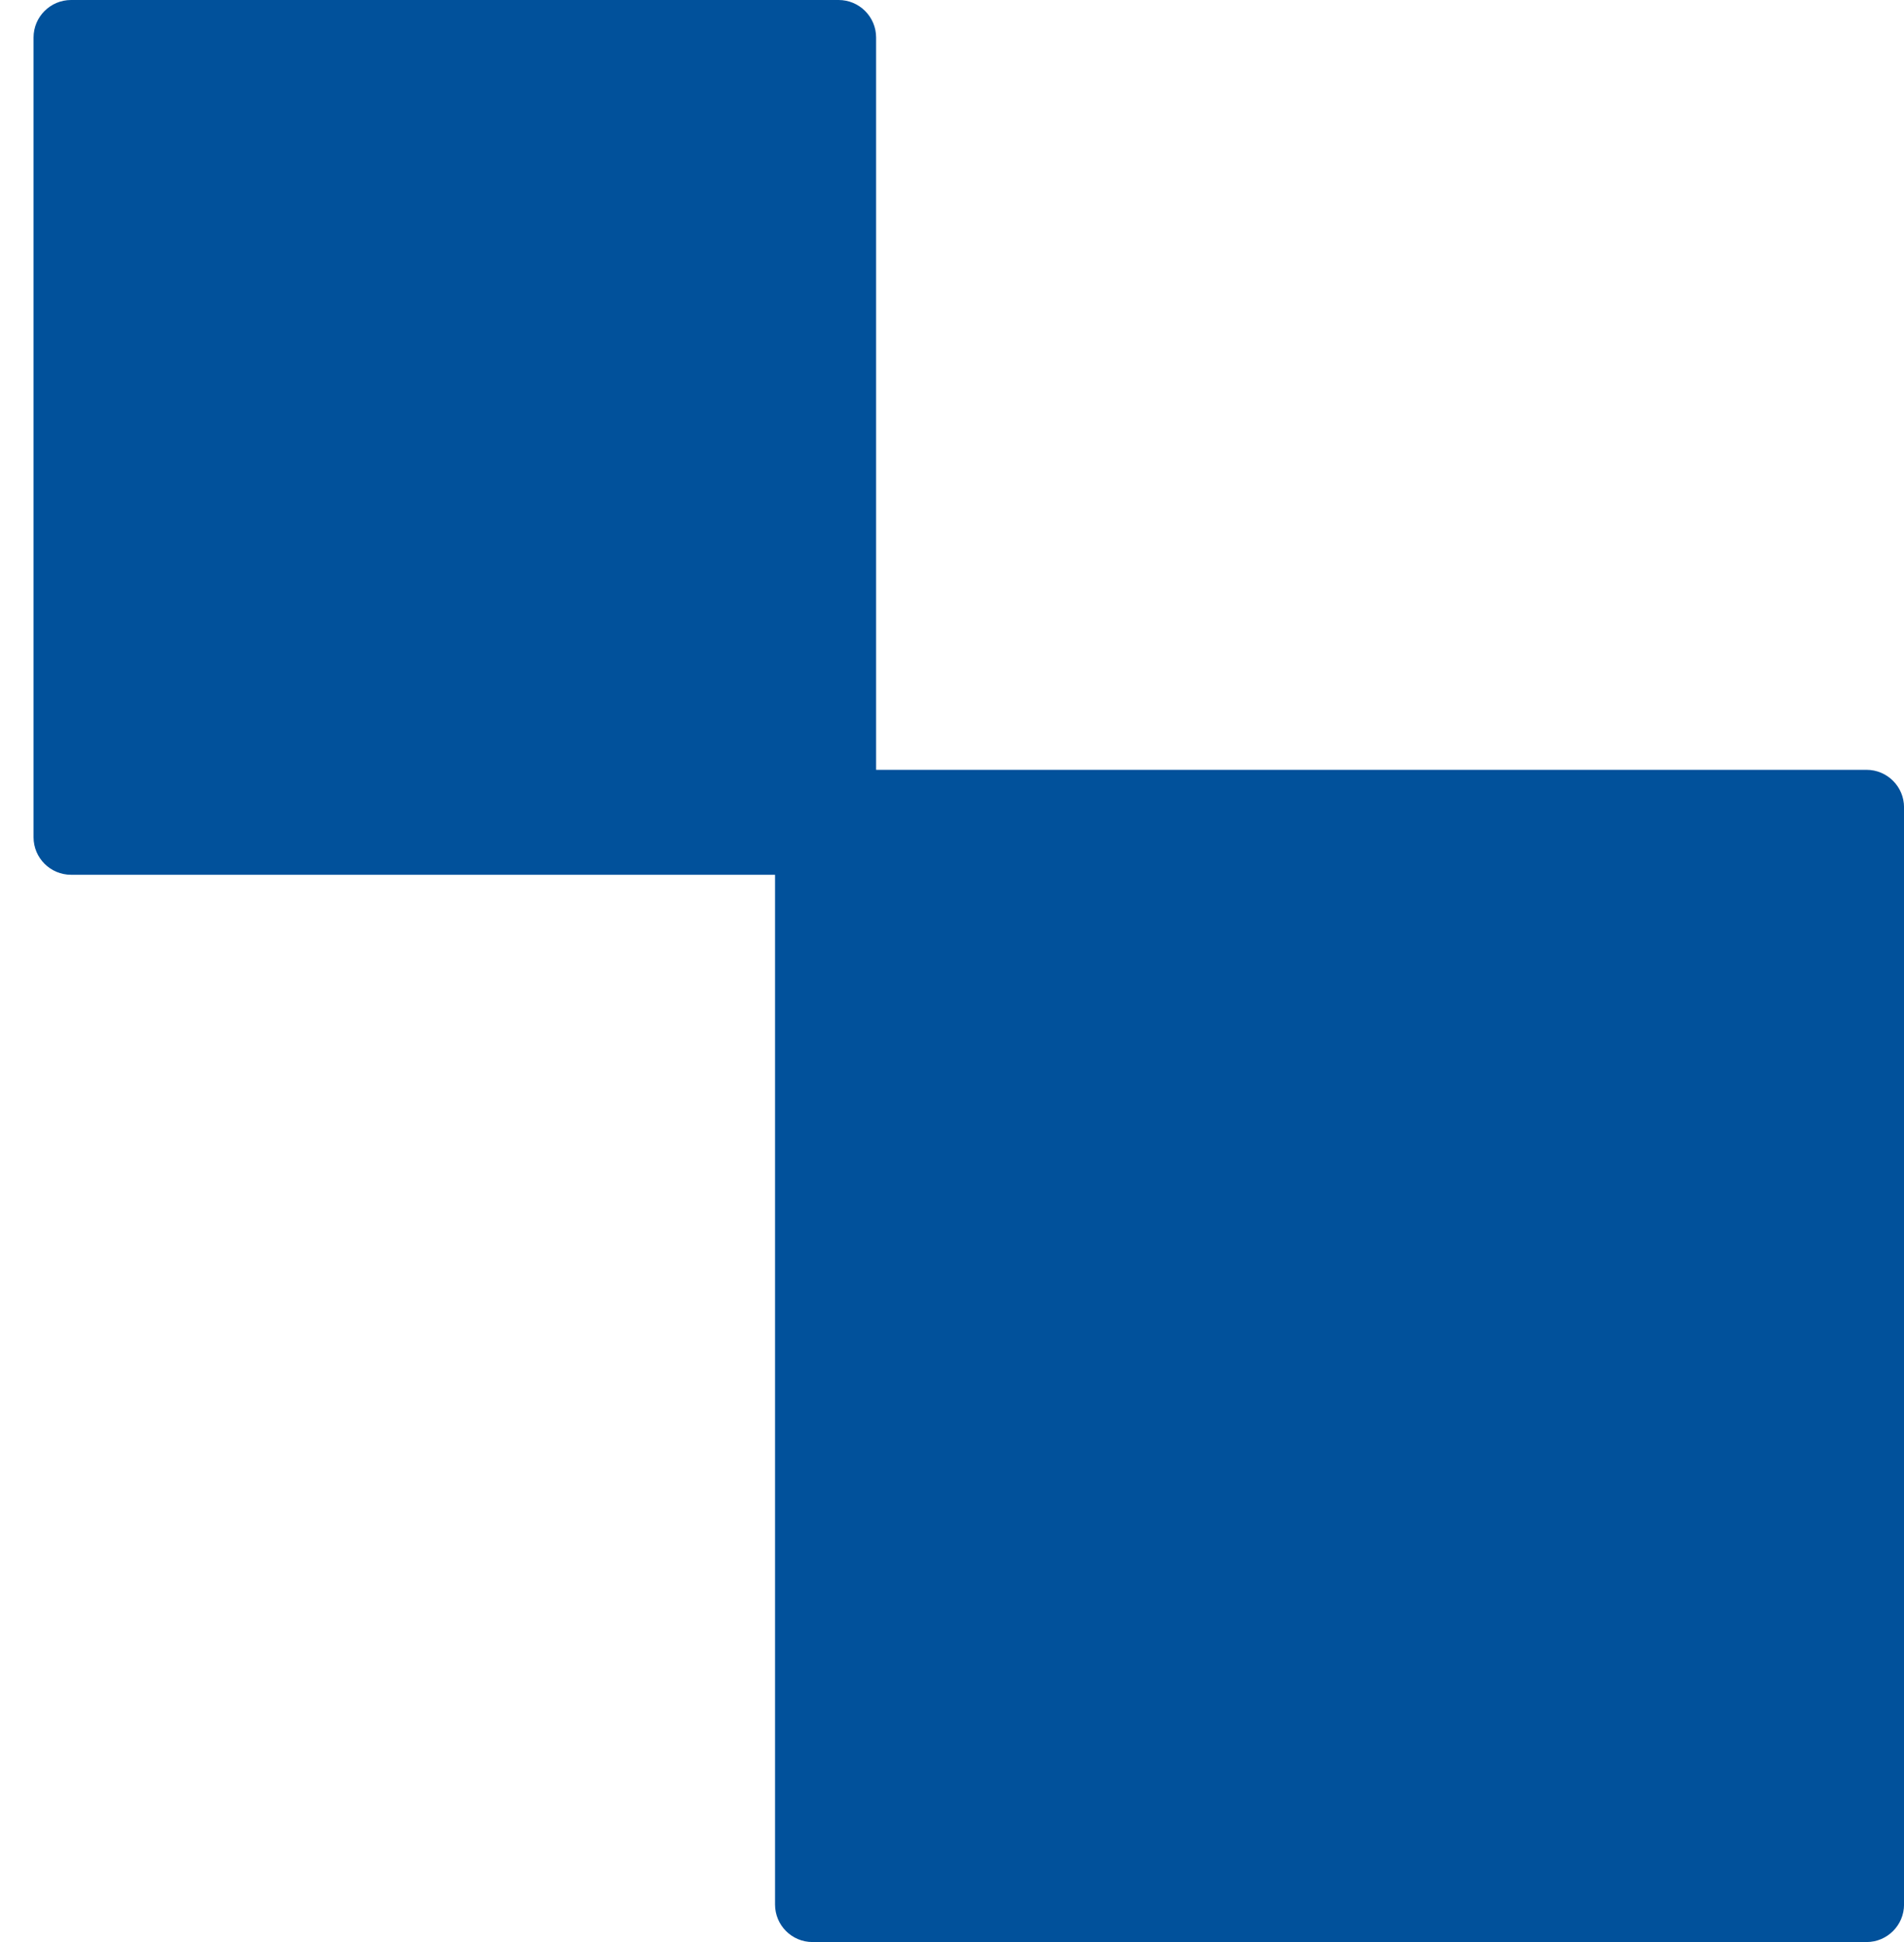 <svg width="51" height="52" viewBox="0 0 51 52" fill="none" xmlns="http://www.w3.org/2000/svg">
<path d="M20.76 21.617C20.76 21.063 21.209 20.613 21.764 20.613H49.996C50.551 20.613 51.001 21.063 51.001 21.617V50.996C51.001 51.551 50.551 52.001 49.996 52.001H21.764C21.209 52.001 20.76 51.551 20.76 50.996V21.617Z" fill="#01519B"/>
<path d="M0.899 1.004C0.899 0.45 1.349 0 1.904 0H22.463C23.017 0 23.467 0.45 23.467 1.004V22.419C23.467 22.974 23.017 23.423 22.463 23.423H1.904C1.349 23.423 0.899 22.974 0.899 22.419V1.004Z" fill="#01519B"/>
</svg>
